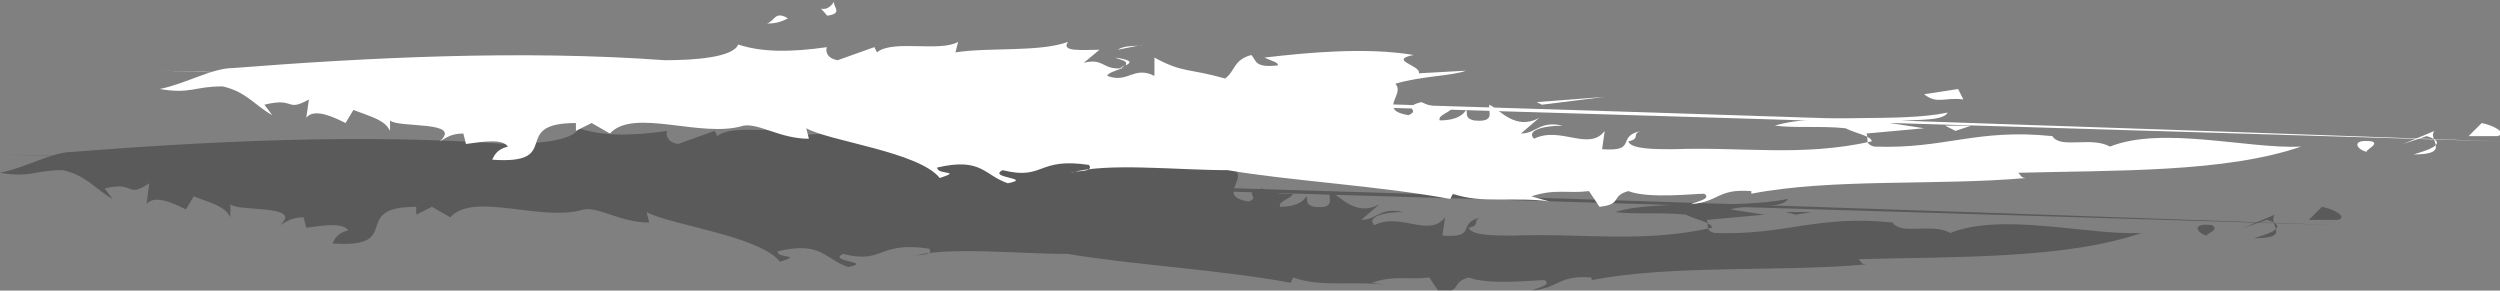 <?xml version="1.0" encoding="utf-8"?>
<!-- Generator: Adobe Illustrator 23.0.4, SVG Export Plug-In . SVG Version: 6.00 Build 0)  -->
<svg version="1.1" id="Layer_1" xmlns="http://www.w3.org/2000/svg" xmlns:xlink="http://www.w3.org/1999/xlink" x="0px" y="0px"
	 width="95.5px" height="11.1px" viewBox="0 0 95.5 11.1" style="enable-background:new 0 0 95.5 11.1;" xml:space="preserve">
<rect x="0" y="0" width="95.5" height="11.1" fill="#808080" stroke="none"/>
<style type="text/css">
	.st0{opacity:0.3;}
	.st1{fill:#FFFFFF;}
</style>
<g class="st0">
	<path d="M0,5.9c29.1,0.7,58.9,1.6,89.3,2.7"/>
	<g>
		<g>
			<g>
				<g>
					<path d="M89.3,8.4c0.4-0.1-0.1-0.4-0.6-0.5l-0.5,0.5H89.3z"/>
					<path d="M86.9,8.2l-1.2,0.5l0.9-0.3c1,0.3-0.2,0.6-0.5,0.7C87.6,9.1,86.6,8.6,86.9,8.2z"/>
					<path d="M84.5,8.6c-0.8-0.1-0.6,0.3-0.2,0.4C84.3,8.9,84.8,8.8,84.5,8.6z"/>
					<path d="M36.5,5.4c0.2,0.1,0.5,0.1,0.4,0.3C37.1,5.6,37.2,5.5,36.5,5.4z"/>
					<path d="M36.9,5.8c0,0-0.1,0-0.2,0.1C36.8,5.8,36.8,5.8,36.9,5.8L36.9,5.8z"/>
					<path d="M52.4,10.8c0.9-0.3,1.4-0.1,2.2-0.2l0.4,0.6c0.9-0.1,0.4-0.4,1.1-0.6c0.8,0.3,2.5,0.1,2.9,0.1c0.3,0.2-0.3,0.3-0.5,0.4
						c1.1-0.1,1-0.6,2.3-0.5v0.1c3.1-0.6,7.1-0.3,10.5-0.6c-0.2,0-0.2-0.1-0.3-0.2c3.7-0.1,7.9,0,10.8-1c-2,0.1-5.3-0.8-7.3,0
						c-0.7-0.4-1.9,0.1-2.2-0.4c-2.9-0.3-4.1,0.5-6.8,0.4c-0.4-0.1-0.2-0.3-0.3-0.5l2.2-0.2L66.1,8c0.6-0.2,2,0,2.2-0.4
						c-1.9,0.4-5,0-6.6,0.5c0.8,0.1,1.8,0,2.7,0.1c0.4,0.2,1,0.3,1,0.5c-2.7,0.6-4.9,0.2-7.6,0.3c-0.7,0-1.6,0-1.7-0.3
						c0.5-0.1,0.1-0.3,0.5-0.4c-1,0.2-0.1,0.8-1.5,0.7l0.1-0.7c-0.6,0.8-1.7-0.2-2.7,0.3c-0.3-0.3,0.3-0.5,1.1-0.5
						c-0.9-0.2-1,0.3-1.6,0.3l0.7-0.6c-0.9,0.5-1.5-0.3-1.9-0.5c-0.1,0.2,0.3,0.7-0.6,0.6c-0.4-0.1-0.2-0.3-0.3-0.4
						c-0.1,0.2-0.4,0.4-1,0.4c-0.1-0.2,0.4-0.3,0.5-0.5c-0.5,0-0.8,0-1.2-0.2c-0.8,0.2,0,0.3-0.5,0.5c-1.2-0.2-0.1-0.8-0.5-1.2
						c1-0.3,2.2-0.3,2.7-0.5L48.1,6c0.1-0.3-1.2-0.5-0.2-0.7c-1.8-0.3-4-0.1-5.7,0.1c0.2,0.1,0.6,0.2,0.5,0.3
						c-0.9,0.1-0.8-0.2-1-0.4c-0.7,0.2-0.6,0.6-1,0.9C39.3,5.8,39.1,6,38,5.4v0.7c-0.8-0.4-1,0.3-1.8,0c0-0.1,0.3-0.2,0.6-0.3
						c-0.8,0.1-0.7-0.4-1.5-0.2l0.6-0.5c-0.6,0-1.5,0.1-1.2-0.3c-1.1,0.4-3,0.2-4.3,0.4l0.1-0.4c-0.7,0.4-2.5-0.1-3.1,0.4L27.3,5
						l-1.4,0.5c-0.6-0.1-0.4-0.6-0.4-0.5c-1.4,0.2-2.5,0.2-3.4-0.1c-0.2,0.5-1.7,0.6-2.8,0.6C13.8,5.1,7.9,5.4,2.8,5.8
						C2,5.8,1,6.4,0,6.6c1.2,0.2,1.3-0.1,2.4-0.1c0.9,0.2,1.2,0.7,1.9,1.1L4,7.2C5.2,6.9,4.8,7.6,5.7,7L5.6,7.8
						c0.3-0.4,1.1,0,1.5,0.2l0.3-0.5c0.8,0.3,1.2,0.4,1.4,0.8V7.8c0.3,0.3,2.8,0,1.9,0.8c0.2-0.1,0.4-0.3,0.9-0.3l0.1,0.4
						c0.7-0.1,1.4-0.2,1.6,0.1c-0.4,0.1-0.5,0.3-0.6,0.5c2.8,0.2,0.6-1.4,3.2-1.4v0.3l0.6-0.3l0.7,0.4c0.9-1,3.5,0.2,5.1-0.3
						c0.6-0.1,1.4,0.5,2.5,0.5l-0.1-0.4C25.6,8.6,29,9,29.8,10c0.9-0.3-0.1-0.1-0.1-0.4c1.7-0.4,1.8,0.3,2.7,0.6
						c1-0.2-0.8-0.2-0.2-0.5c1.6,0.4,1.3-0.5,3.3-0.2c0.2,0.3-0.5,0.2-0.7,0.3c1.4-0.4,4-0.1,6-0.1c2.3,0.4,5.8,0.6,8.5,1.1l0.1-0.2
						c1.1,0.4,2.4,0.1,3.7,0.3L52.4,10.8z"/>
					<path d="M68.9,7l-0.2-0.4l-1.3,0.2C67.9,7.2,68.2,6.9,68.9,7z"/>
					<polygon points="68.6,8.2 69.2,8.1 68.2,8.1 					"/>
					<polygon points="52.6,7.1 52.8,7.2 55.2,6.9 					"/>
					<path d="M36.6,5.1c0.3-0.2,0.7-0.1,1-0.2L36.6,5.1L36.6,5.1z"/>
					<path d="M25.8,3.2c-0.4,0.7-0.8,0-0.3,0.6C26.2,3.7,25.6,3.4,25.8,3.2z"/>
					<path d="M23.2,4.1c0.4,0,0.6-0.1,0.8-0.2C23.5,3.6,23.5,4,23.2,4.1z"/>
				</g>
			</g>
		</g>
	</g>
</g>
<g>
	<path class="st1" d="M6.1,2.7C35.2,3.4,65,4.3,95.4,5.4"/>
	<g>
		<g>
			<g>
				<g>
					<path class="st1" d="M95.4,5.2c0.4-0.1-0.1-0.4-0.6-0.5l-0.5,0.5H95.4z"/>
					<path class="st1" d="M93,5l-1.2,0.5l0.9-0.3c1,0.3-0.2,0.6-0.5,0.7C93.7,5.9,92.7,5.3,93,5z"/>
					<path class="st1" d="M90.6,5.4c-0.8-0.1-0.6,0.3-0.2,0.4C90.4,5.7,90.9,5.5,90.6,5.4z"/>
					<path class="st1" d="M42.6,2.2c0.2,0.1,0.5,0.1,0.4,0.3C43.2,2.4,43.3,2.3,42.6,2.2z"/>
					<path class="st1" d="M43,2.5c0,0-0.1,0-0.2,0.1C42.9,2.6,42.9,2.5,43,2.5L43,2.5z"/>
					<path class="st1" d="M58.5,7.5c0.9-0.3,1.4-0.1,2.2-0.2l0.4,0.6c0.9-0.1,0.4-0.4,1.1-0.6c0.8,0.3,2.5,0.1,2.9,0.1
						c0.3,0.2-0.3,0.3-0.5,0.4c1.1-0.1,1-0.6,2.3-0.5v0.1C70,6.8,74,7.1,77.4,6.8c-0.2,0-0.2-0.1-0.3-0.2c3.7-0.1,7.9,0,10.8-1
						c-2,0.1-5.3-0.8-7.3,0c-0.7-0.4-1.9,0.1-2.2-0.4c-2.9-0.3-4.1,0.5-6.8,0.4c-0.4-0.1-0.2-0.3-0.3-0.5l2.2-0.2l-1.3-0.2
						c0.6-0.2,2,0,2.2-0.4c-1.9,0.4-5,0-6.6,0.5c0.8,0.1,1.8,0,2.7,0.1c0.4,0.2,1,0.3,1,0.5c-2.7,0.6-4.9,0.2-7.6,0.3
						c-0.7,0-1.6,0-1.7-0.3c0.5-0.1,0.1-0.3,0.5-0.4c-1,0.2-0.1,0.8-1.5,0.7L61.3,5c-0.6,0.8-1.7-0.2-2.7,0.3
						c-0.3-0.3,0.3-0.5,1.1-0.5c-0.9-0.2-1,0.3-1.6,0.3l0.7-0.6C57.9,5,57.3,4.2,56.9,4c-0.1,0.2,0.3,0.7-0.6,0.6
						c-0.4-0.1-0.2-0.3-0.3-0.4c-0.1,0.2-0.4,0.4-1,0.4c-0.1-0.2,0.4-0.3,0.5-0.5c-0.5,0-0.8,0-1.2-0.2c-0.8,0.2,0,0.3-0.5,0.5
						c-1.2-0.2-0.1-0.8-0.5-1.2c1-0.3,2.2-0.3,2.7-0.5l-1.8,0.1C54.3,2.5,53,2.3,54,2.1c-1.8-0.3-4-0.1-5.7,0.1
						c0.2,0.1,0.6,0.2,0.5,0.3c-0.9,0.1-0.8-0.2-1-0.4c-0.7,0.2-0.6,0.6-1,0.9c-1.4-0.4-1.6-0.2-2.7-0.8v0.7c-0.8-0.4-1,0.3-1.8,0
						c0-0.1,0.3-0.2,0.6-0.3c-0.8,0.1-0.7-0.4-1.5-0.2L42,1.9c-0.6,0-1.5,0.1-1.2-0.3c-1.1,0.4-3,0.2-4.3,0.4l0.1-0.4
						C35.9,2,34.1,1.5,33.5,2l-0.1-0.2L32,2.3c-0.6-0.1-0.4-0.6-0.4-0.5C30.2,2,29.1,2,28.2,1.7c-0.2,0.5-1.7,0.6-2.8,0.6
						C19.9,1.9,14,2.2,8.9,2.6c-0.8,0-1.8,0.6-2.8,0.8c1.2,0.2,1.3-0.1,2.4-0.1C9.4,3.5,9.7,4,10.4,4.4L10.1,4
						c1.2-0.3,0.8,0.3,1.7-0.2l-0.1,0.7c0.3-0.4,1.1,0,1.5,0.2l0.3-0.5c0.8,0.3,1.2,0.4,1.4,0.8V4.6c0.3,0.3,2.8,0,1.9,0.8
						c0.2-0.1,0.4-0.3,0.9-0.3l0.1,0.4c0.7-0.1,1.4-0.2,1.6,0.1c-0.4,0.1-0.5,0.3-0.6,0.5c2.8,0.2,0.6-1.4,3.2-1.4V5l0.6-0.3
						l0.7,0.4c0.9-1,3.5,0.2,5.1-0.3c0.6-0.1,1.4,0.5,2.5,0.5l-0.1-0.4c0.9,0.5,4.3,0.9,5.1,1.9c0.9-0.3-0.1-0.1-0.1-0.4
						C37.5,6,37.6,6.7,38.5,7c1-0.2-0.8-0.2-0.2-0.5c1.6,0.4,1.3-0.5,3.3-0.2c0.2,0.3-0.5,0.2-0.7,0.3c1.4-0.4,4-0.1,6-0.1
						c2.3,0.4,5.8,0.6,8.5,1.1l0.1-0.2c1.1,0.4,2.4,0.1,3.7,0.3L58.5,7.5z"/>
					<path class="st1" d="M75,3.8l-0.2-0.4l-1.3,0.2C74,4,74.3,3.7,75,3.8z"/>
					<polygon class="st1" points="74.7,5 75.3,4.8 74.3,4.8 					"/>
					<polygon class="st1" points="58.7,3.9 58.9,4 61.3,3.7 					"/>
					<path class="st1" d="M42.7,1.9c0.3-0.2,0.7-0.1,1-0.2L42.7,1.9L42.7,1.9z"/>
					<path class="st1" d="M31.9,0c-0.4,0.7-0.8,0-0.3,0.6C32.3,0.5,31.7,0.2,31.9,0z"/>
					<path class="st1" d="M29.3,0.9c0.4,0,0.6-0.1,0.8-0.2C29.6,0.4,29.6,0.8,29.3,0.9z"/>
				</g>
			</g>
		</g>
	</g>
</g>
</svg>
